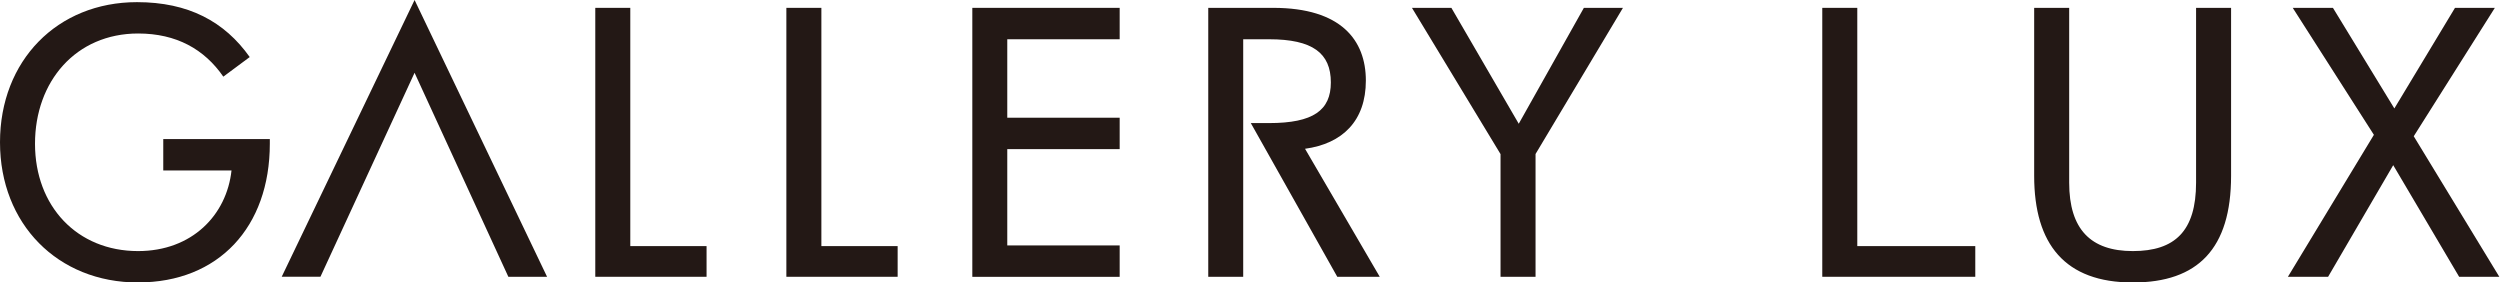 <svg width="1062" height="120" viewBox="0 0 1062 120" fill="none" xmlns="http://www.w3.org/2000/svg">
<path d="M176.112 30.906L136.128 117.552H119.678L176.112 0L232.396 117.576H215.947L176.112 30.93V30.906Z" fill="#231815"/>
<path d="M58.638 120C24.512 120 0 95.141 0 60.444C0 25.747 24.336 0.912 58.187 0.912C79.994 0.912 95.342 9.094 106.083 24.235L94.867 32.562C86.805 20.9 74.937 14.229 58.663 14.229C32.248 14.253 14.872 34.553 14.872 61.068C14.872 87.583 32.724 106.659 58.663 106.659C81.572 106.659 96.294 91.35 98.347 72.418H69.353V59.076H114.621V61.044C114.621 96.485 92.814 119.976 58.663 119.976L58.638 120Z" fill="#231815"/>
<path d="M252.877 117.576V3.335H267.749V104.546H300.148V117.576H252.877Z" fill="#231815"/>
<path d="M334.048 117.576V3.335H348.921V104.546H381.319V117.576H334.048Z" fill="#231815"/>
<path d="M413.042 117.576V3.335H475.635V16.676H427.889V50.005H475.635V63.347H427.889V104.259H475.635V117.6H413.042V117.576Z" fill="#231815"/>
<path d="M586.1 117.576H568.073L531.343 52.285H539.104C557.908 52.285 565.344 46.838 565.344 35.009C565.344 22.579 557.607 16.676 539.104 16.676H528.113V117.576H513.266V3.335H540.857C569.775 3.335 580.216 17.132 580.216 34.241C580.216 51.349 570.276 61.019 554.377 63.203L586.1 117.552V117.576Z" fill="#231815"/>
<path d="M652.3 65.458V117.576H637.428V65.458L599.796 3.335H616.546L645.164 52.573L672.83 3.335H689.43L652.275 65.458H652.3Z" fill="#231815"/>
<path d="M774.104 117.576V3.335H788.976V104.546H839.101V117.576H774.104Z" fill="#231815"/>
<path d="M906.002 119.999C877.234 119.999 864.115 103.779 864.115 74.697V3.335H878.987V77.576C878.987 97.42 888.15 106.658 906.027 106.658C923.904 106.658 932.892 98.164 932.892 77.576V3.335H947.764V74.697C947.764 105.602 933.693 119.999 906.027 119.999H906.002Z" fill="#231815"/>
<path d="M1044.64 117.576L1016.64 70.161L988.977 117.576H971.902L1008.43 57.276L973.955 3.335H991.03L1017.12 46.07L1042.88 3.335H1059.81L1025.36 57.876L1061.71 117.576H1044.64Z" fill="#231815"/>
</svg>
